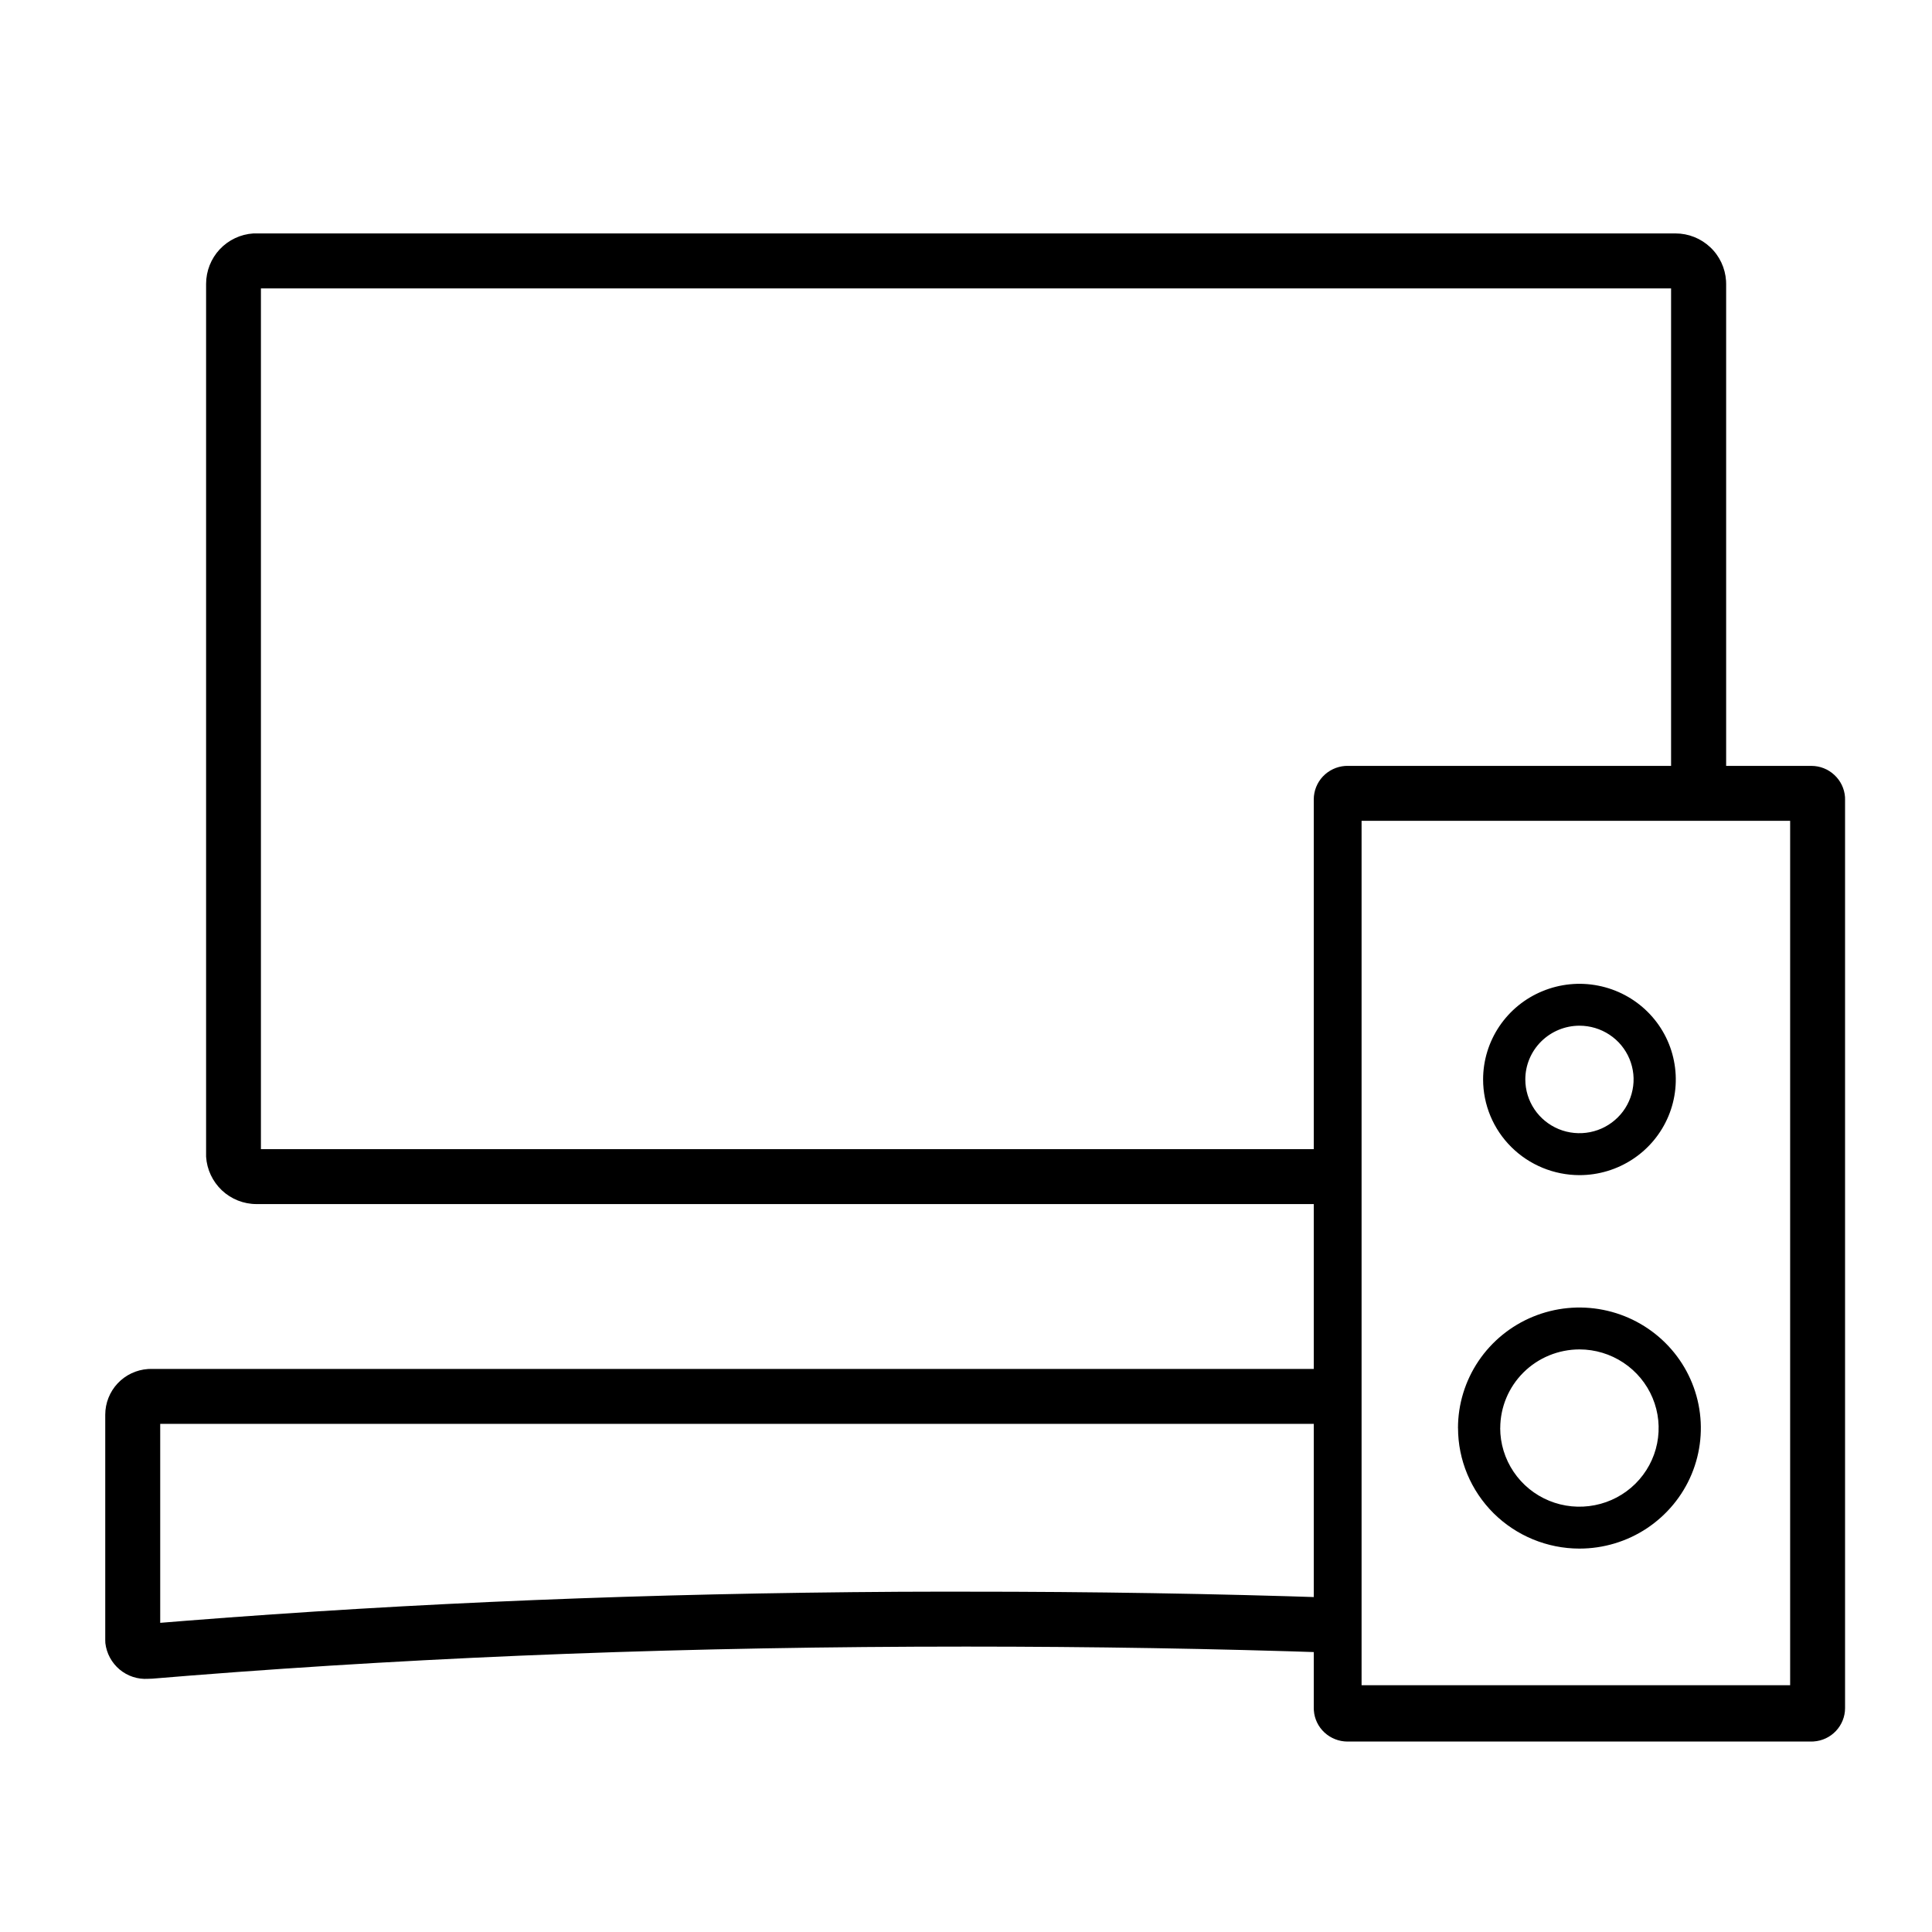 <svg xmlns="http://www.w3.org/2000/svg" fill="none" viewBox="0 0 40 40" height="40" width="40">
<path fill="black" d="M3.94 34.691C9.056 34.288 14.309 34.091 20 34.091C22.617 34.091 25.141 34.133 27.6 34.217V33.078C25.141 32.995 22.617 32.953 20 32.954H19.309L18.622 32.956C13.416 32.987 8.584 33.183 3.851 33.556L3.317 33.599V29.479H27.6V28.342H3.127L3.065 28.344C2.825 28.36 2.6 28.466 2.435 28.642C2.271 28.817 2.179 29.049 2.179 29.29V33.956L2.181 34.018C2.206 34.232 2.312 34.427 2.476 34.565C2.641 34.703 2.852 34.772 3.066 34.758C3.095 34.758 3.125 34.757 3.155 34.755L3.94 34.691Z"></path>
<path fill="black" d="M4.594 24.645C4.788 24.827 5.044 24.929 5.31 24.929H27.6V23.792H5.402V5.971H34.598V16.5H35.738V5.878L35.736 5.815C35.719 5.549 35.602 5.299 35.407 5.117C35.213 4.935 34.957 4.833 34.691 4.833H5.31H5.246C4.98 4.85 4.731 4.968 4.549 5.162C4.368 5.356 4.267 5.612 4.267 5.878V23.884V23.948C4.283 24.213 4.401 24.462 4.594 24.645Z"></path>
<path fill="black" d="M27.896 36.057C27.72 36.056 27.551 35.989 27.422 35.87C27.293 35.751 27.214 35.587 27.202 35.413L27.2 35.365V16.548C27.201 16.373 27.268 16.205 27.388 16.077C27.509 15.949 27.673 15.871 27.849 15.858L27.897 15.857H37.504C37.68 15.857 37.85 15.924 37.978 16.044C38.107 16.163 38.186 16.326 38.199 16.501L38.2 16.548V35.365C38.2 35.54 38.132 35.709 38.012 35.837C37.892 35.965 37.727 36.043 37.551 36.055L37.504 36.057H27.896ZM28.19 34.891H37.063V16.994H28.19V34.891ZM30.186 29.567C30.186 29.073 30.334 28.59 30.61 28.18C30.886 27.77 31.279 27.45 31.738 27.261C32.198 27.072 32.703 27.022 33.191 27.119C33.678 27.215 34.126 27.453 34.478 27.802C34.83 28.151 35.069 28.595 35.166 29.08C35.263 29.564 35.213 30.066 35.023 30.522C34.833 30.978 34.51 31.367 34.097 31.642C33.684 31.916 33.197 32.062 32.7 32.062C32.034 32.061 31.395 31.798 30.923 31.33C30.452 30.861 30.187 30.227 30.187 29.565L30.186 29.567ZM31.06 29.567C31.06 29.889 31.157 30.203 31.337 30.471C31.517 30.739 31.773 30.948 32.073 31.071C32.372 31.194 32.702 31.226 33.02 31.163C33.338 31.101 33.631 30.945 33.86 30.718C34.089 30.49 34.246 30.2 34.309 29.884C34.372 29.568 34.34 29.241 34.215 28.943C34.091 28.646 33.881 28.392 33.611 28.213C33.342 28.034 33.025 27.938 32.7 27.938C32.266 27.939 31.849 28.11 31.542 28.415C31.235 28.72 31.062 29.133 31.061 29.565L31.06 29.567ZM30.706 22.349C30.706 21.957 30.823 21.575 31.042 21.249C31.262 20.923 31.573 20.669 31.938 20.52C32.302 20.37 32.703 20.33 33.09 20.407C33.477 20.483 33.833 20.672 34.112 20.949C34.391 21.226 34.581 21.579 34.657 21.963C34.734 22.347 34.695 22.745 34.544 23.107C34.393 23.469 34.137 23.779 33.809 23.996C33.481 24.214 33.095 24.33 32.701 24.33C32.172 24.329 31.664 24.12 31.29 23.748C30.916 23.377 30.706 22.873 30.706 22.348V22.349ZM31.58 22.349C31.58 22.569 31.646 22.784 31.769 22.967C31.892 23.15 32.068 23.293 32.272 23.377C32.477 23.461 32.703 23.483 32.92 23.44C33.138 23.397 33.337 23.291 33.494 23.135C33.651 22.98 33.757 22.781 33.8 22.565C33.844 22.349 33.821 22.126 33.736 21.922C33.651 21.719 33.508 21.545 33.323 21.423C33.139 21.301 32.922 21.236 32.701 21.236C32.404 21.236 32.119 21.354 31.909 21.562C31.699 21.77 31.58 22.053 31.58 22.348V22.349Z"></path>
</svg>
